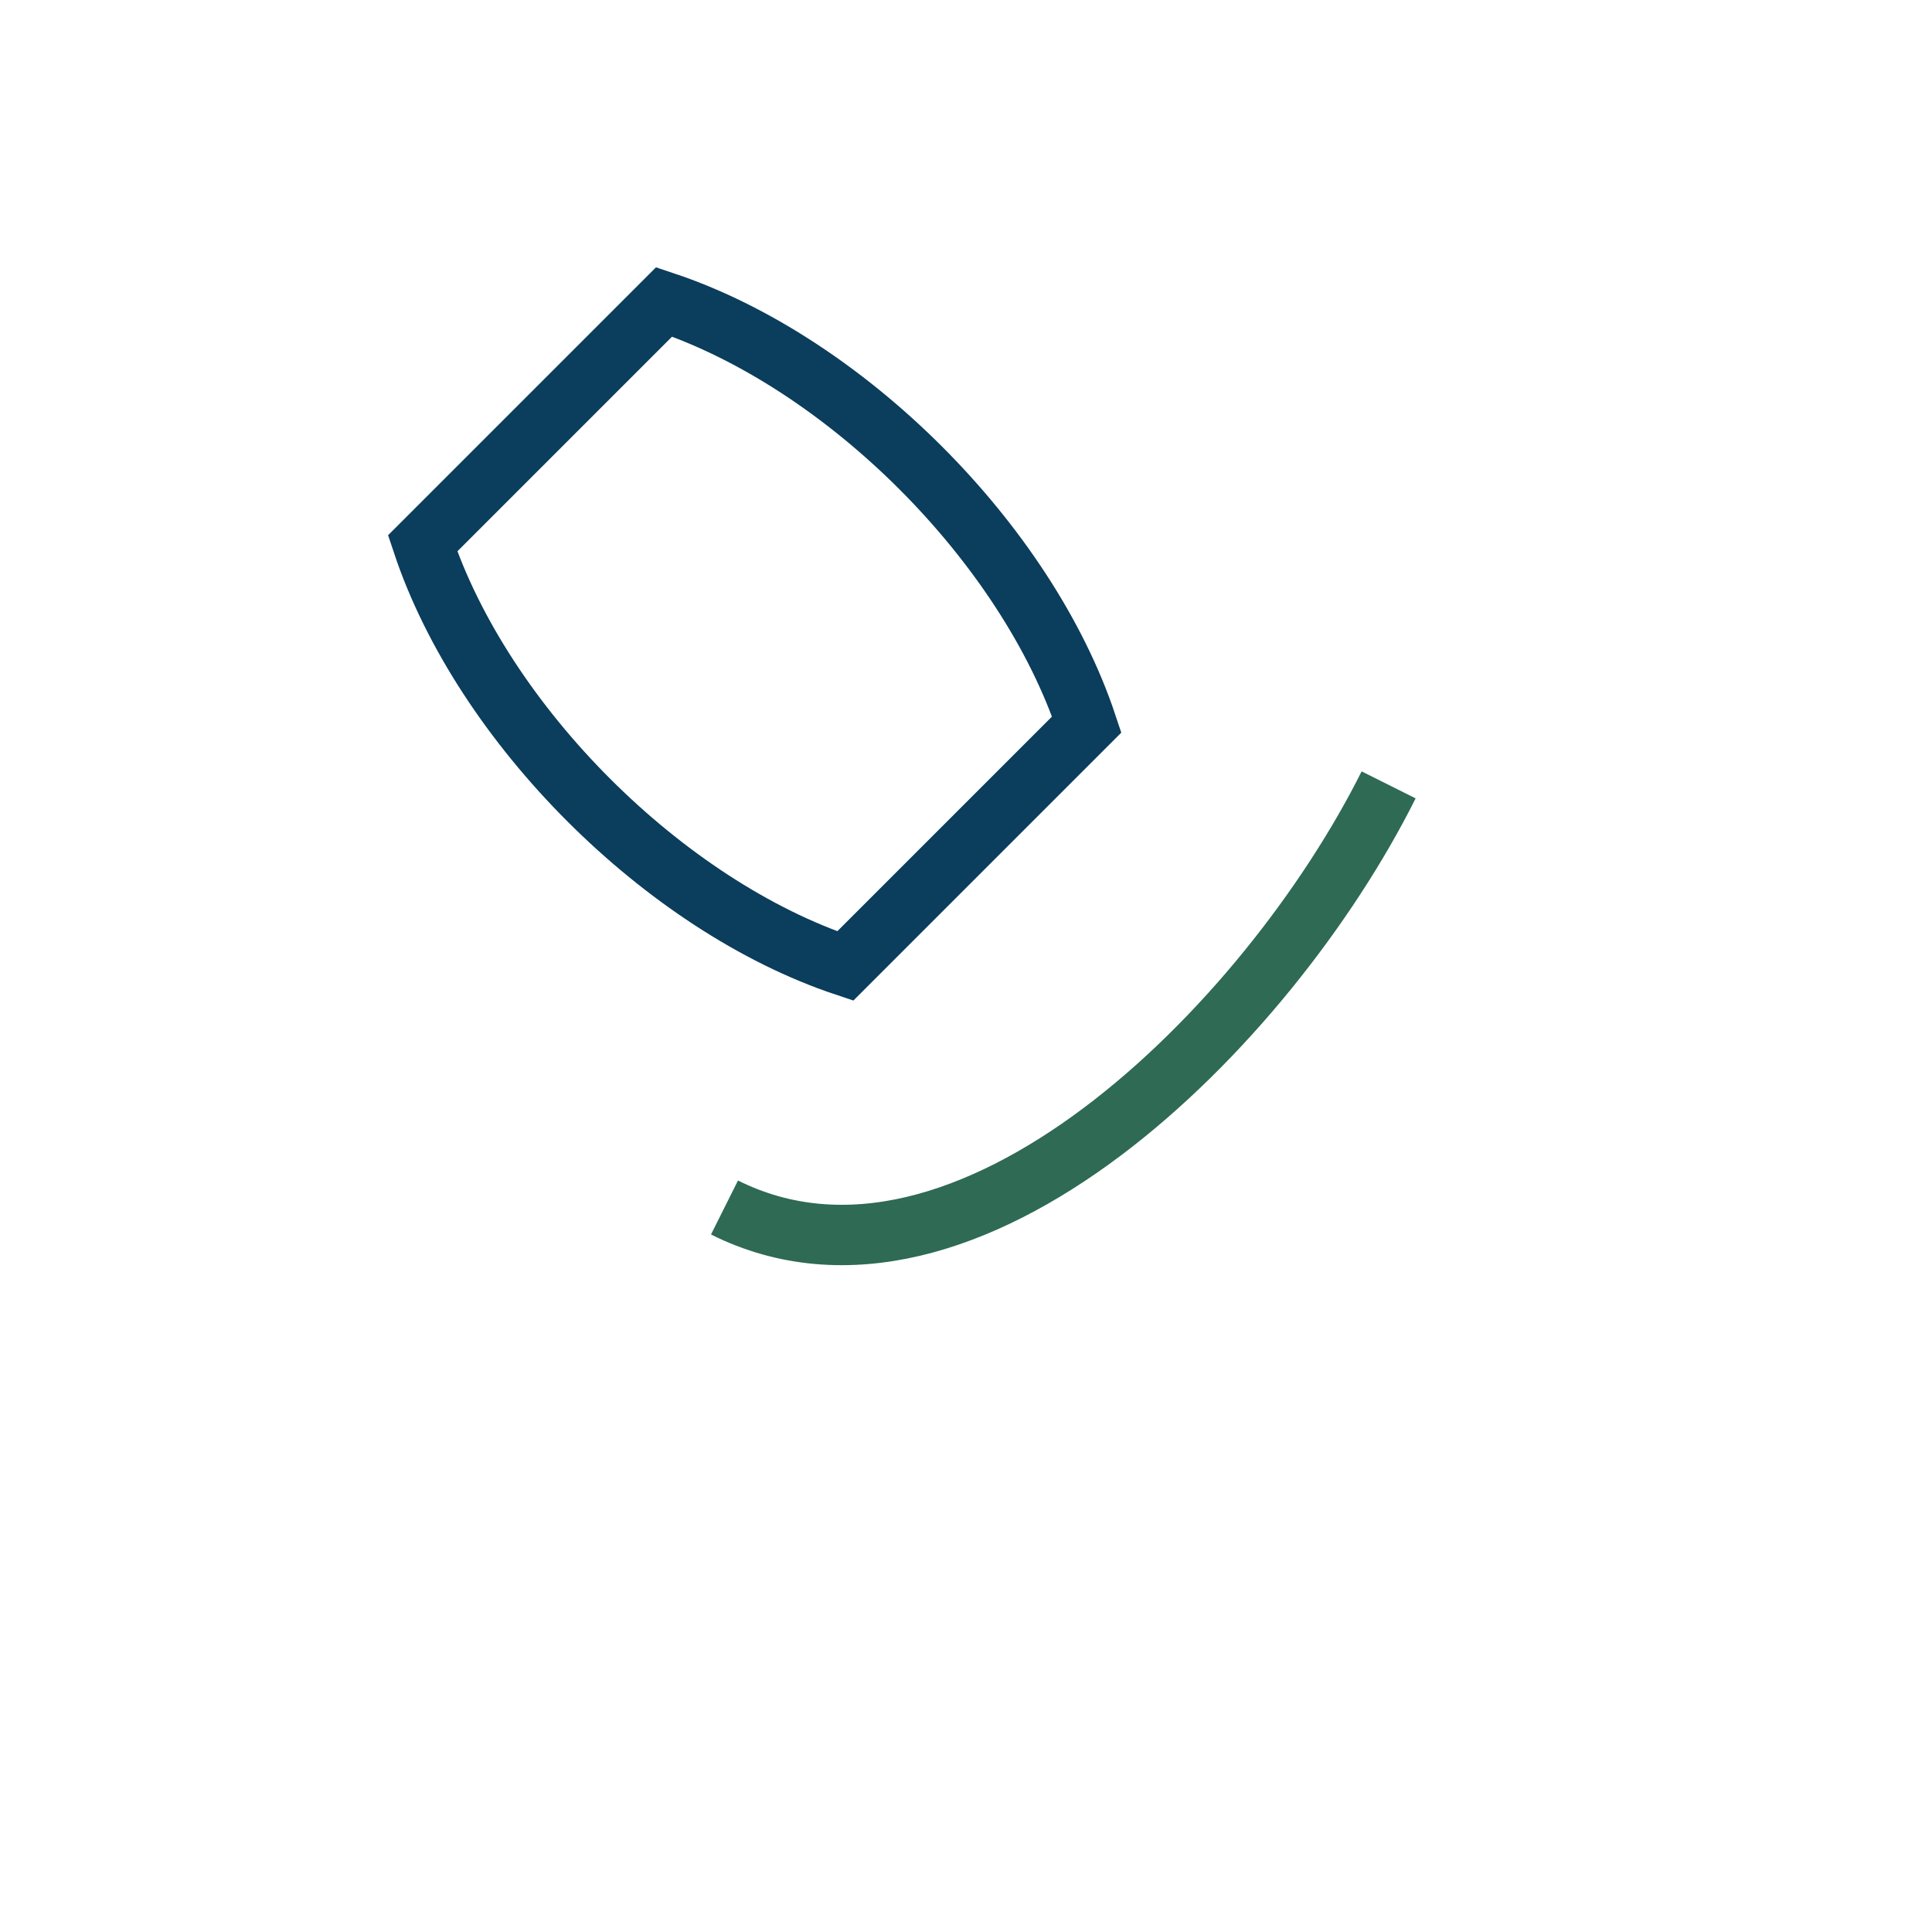 <?xml version="1.0" encoding="UTF-8"?>
<svg xmlns="http://www.w3.org/2000/svg" width="32" height="32" viewBox="0 0 32 32"><path d="M7 9l4-4c3 1 6 4 7 7l-4 4c-3-1-6-4-7-7z" fill="none" stroke="#0B3D5C"/><path d="M12 20c4 2 9-3 11-7" fill="none" stroke="#2E6A54"/></svg>